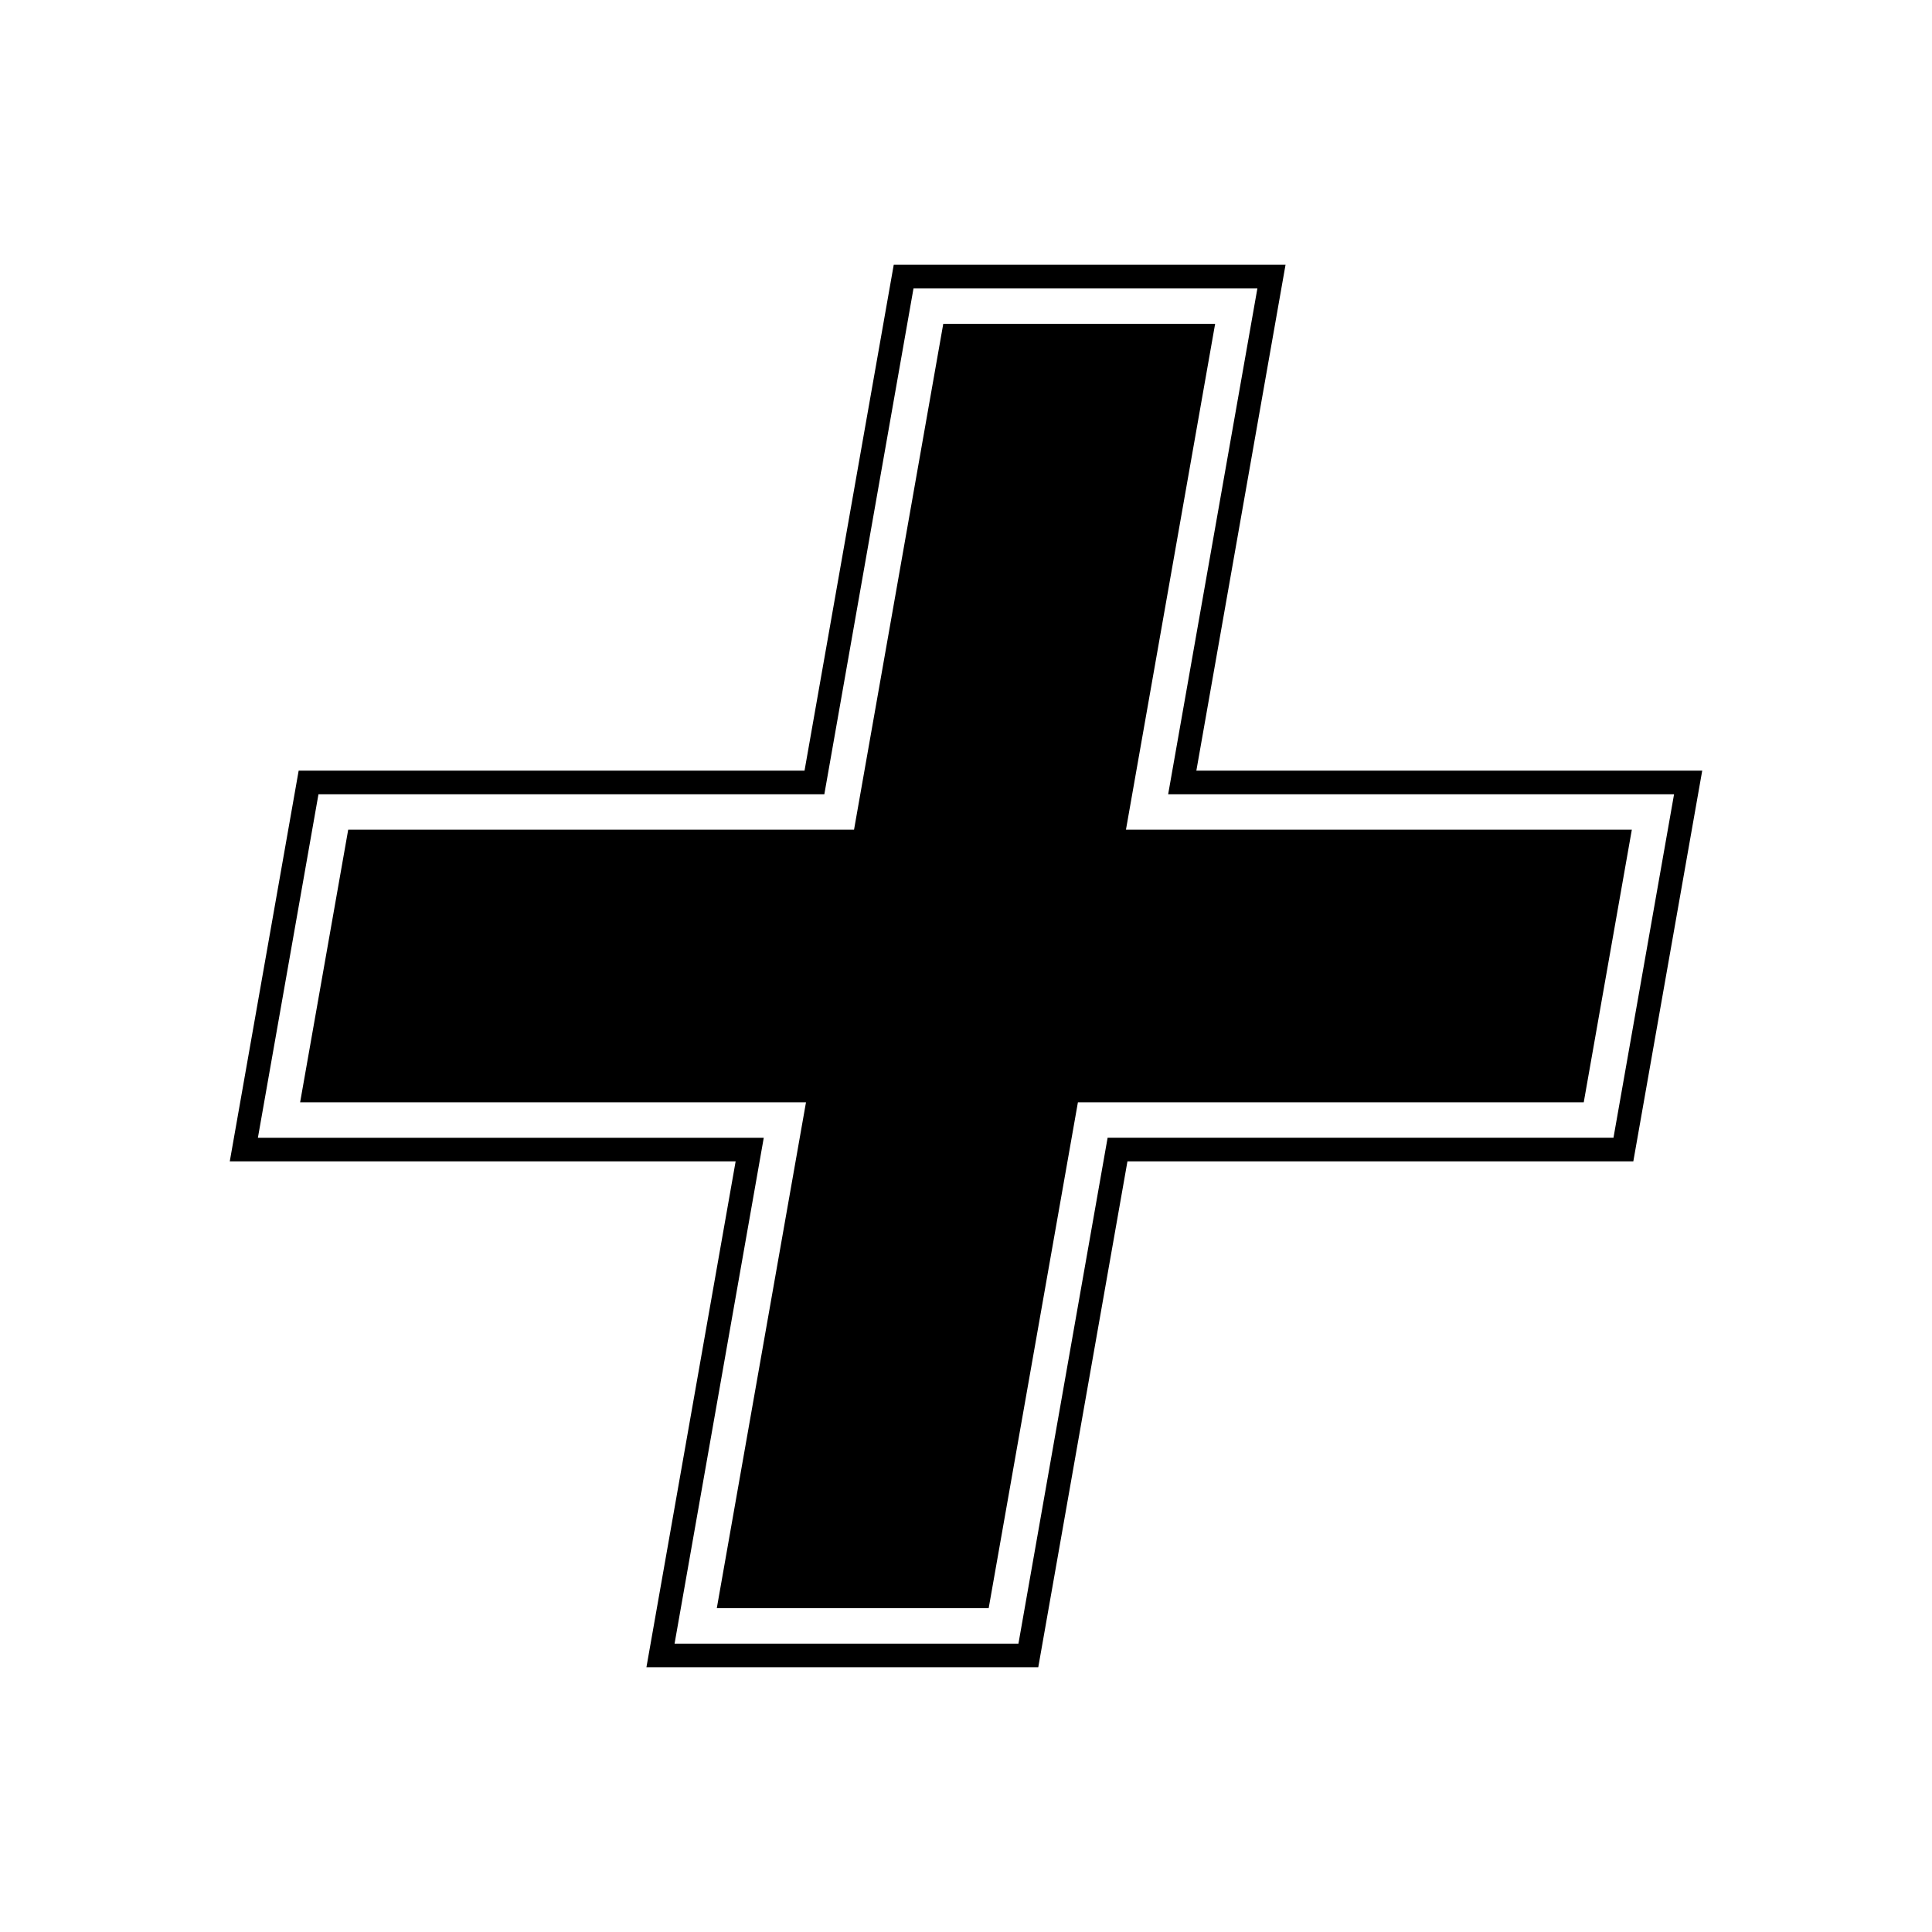 <?xml version="1.0" encoding="UTF-8"?>
<!-- The Best Svg Icon site in the world: iconSvg.co, Visit us! https://iconsvg.co -->
<svg fill="#000000" width="800px" height="800px" version="1.1" viewBox="144 144 512 512" xmlns="http://www.w3.org/2000/svg">
 <g>
  <path d="m419.15 585.84h-103.84l23.641-134.06h-134.06l18.258-103.55h134.06l23.641-134.06h103.83l-23.633 134.06h134.06l-18.262 103.55h-134.06zm-96.383-6.258h91.129l23.633-134.07h134.06l16.055-91.023h-134.07l23.645-134.05-91.133 0.004-23.629 134.05h-134.06l-16.051 91.023h134.06z"/>
  <path d="m333.96 570.18h72.051l23.648-134.06h134.05l12.742-72.246h-134.06l23.633-134.06h-72.047l-23.648 134.06h-134.05l-12.742 72.246h134.06z"/>
 </g>
</svg>